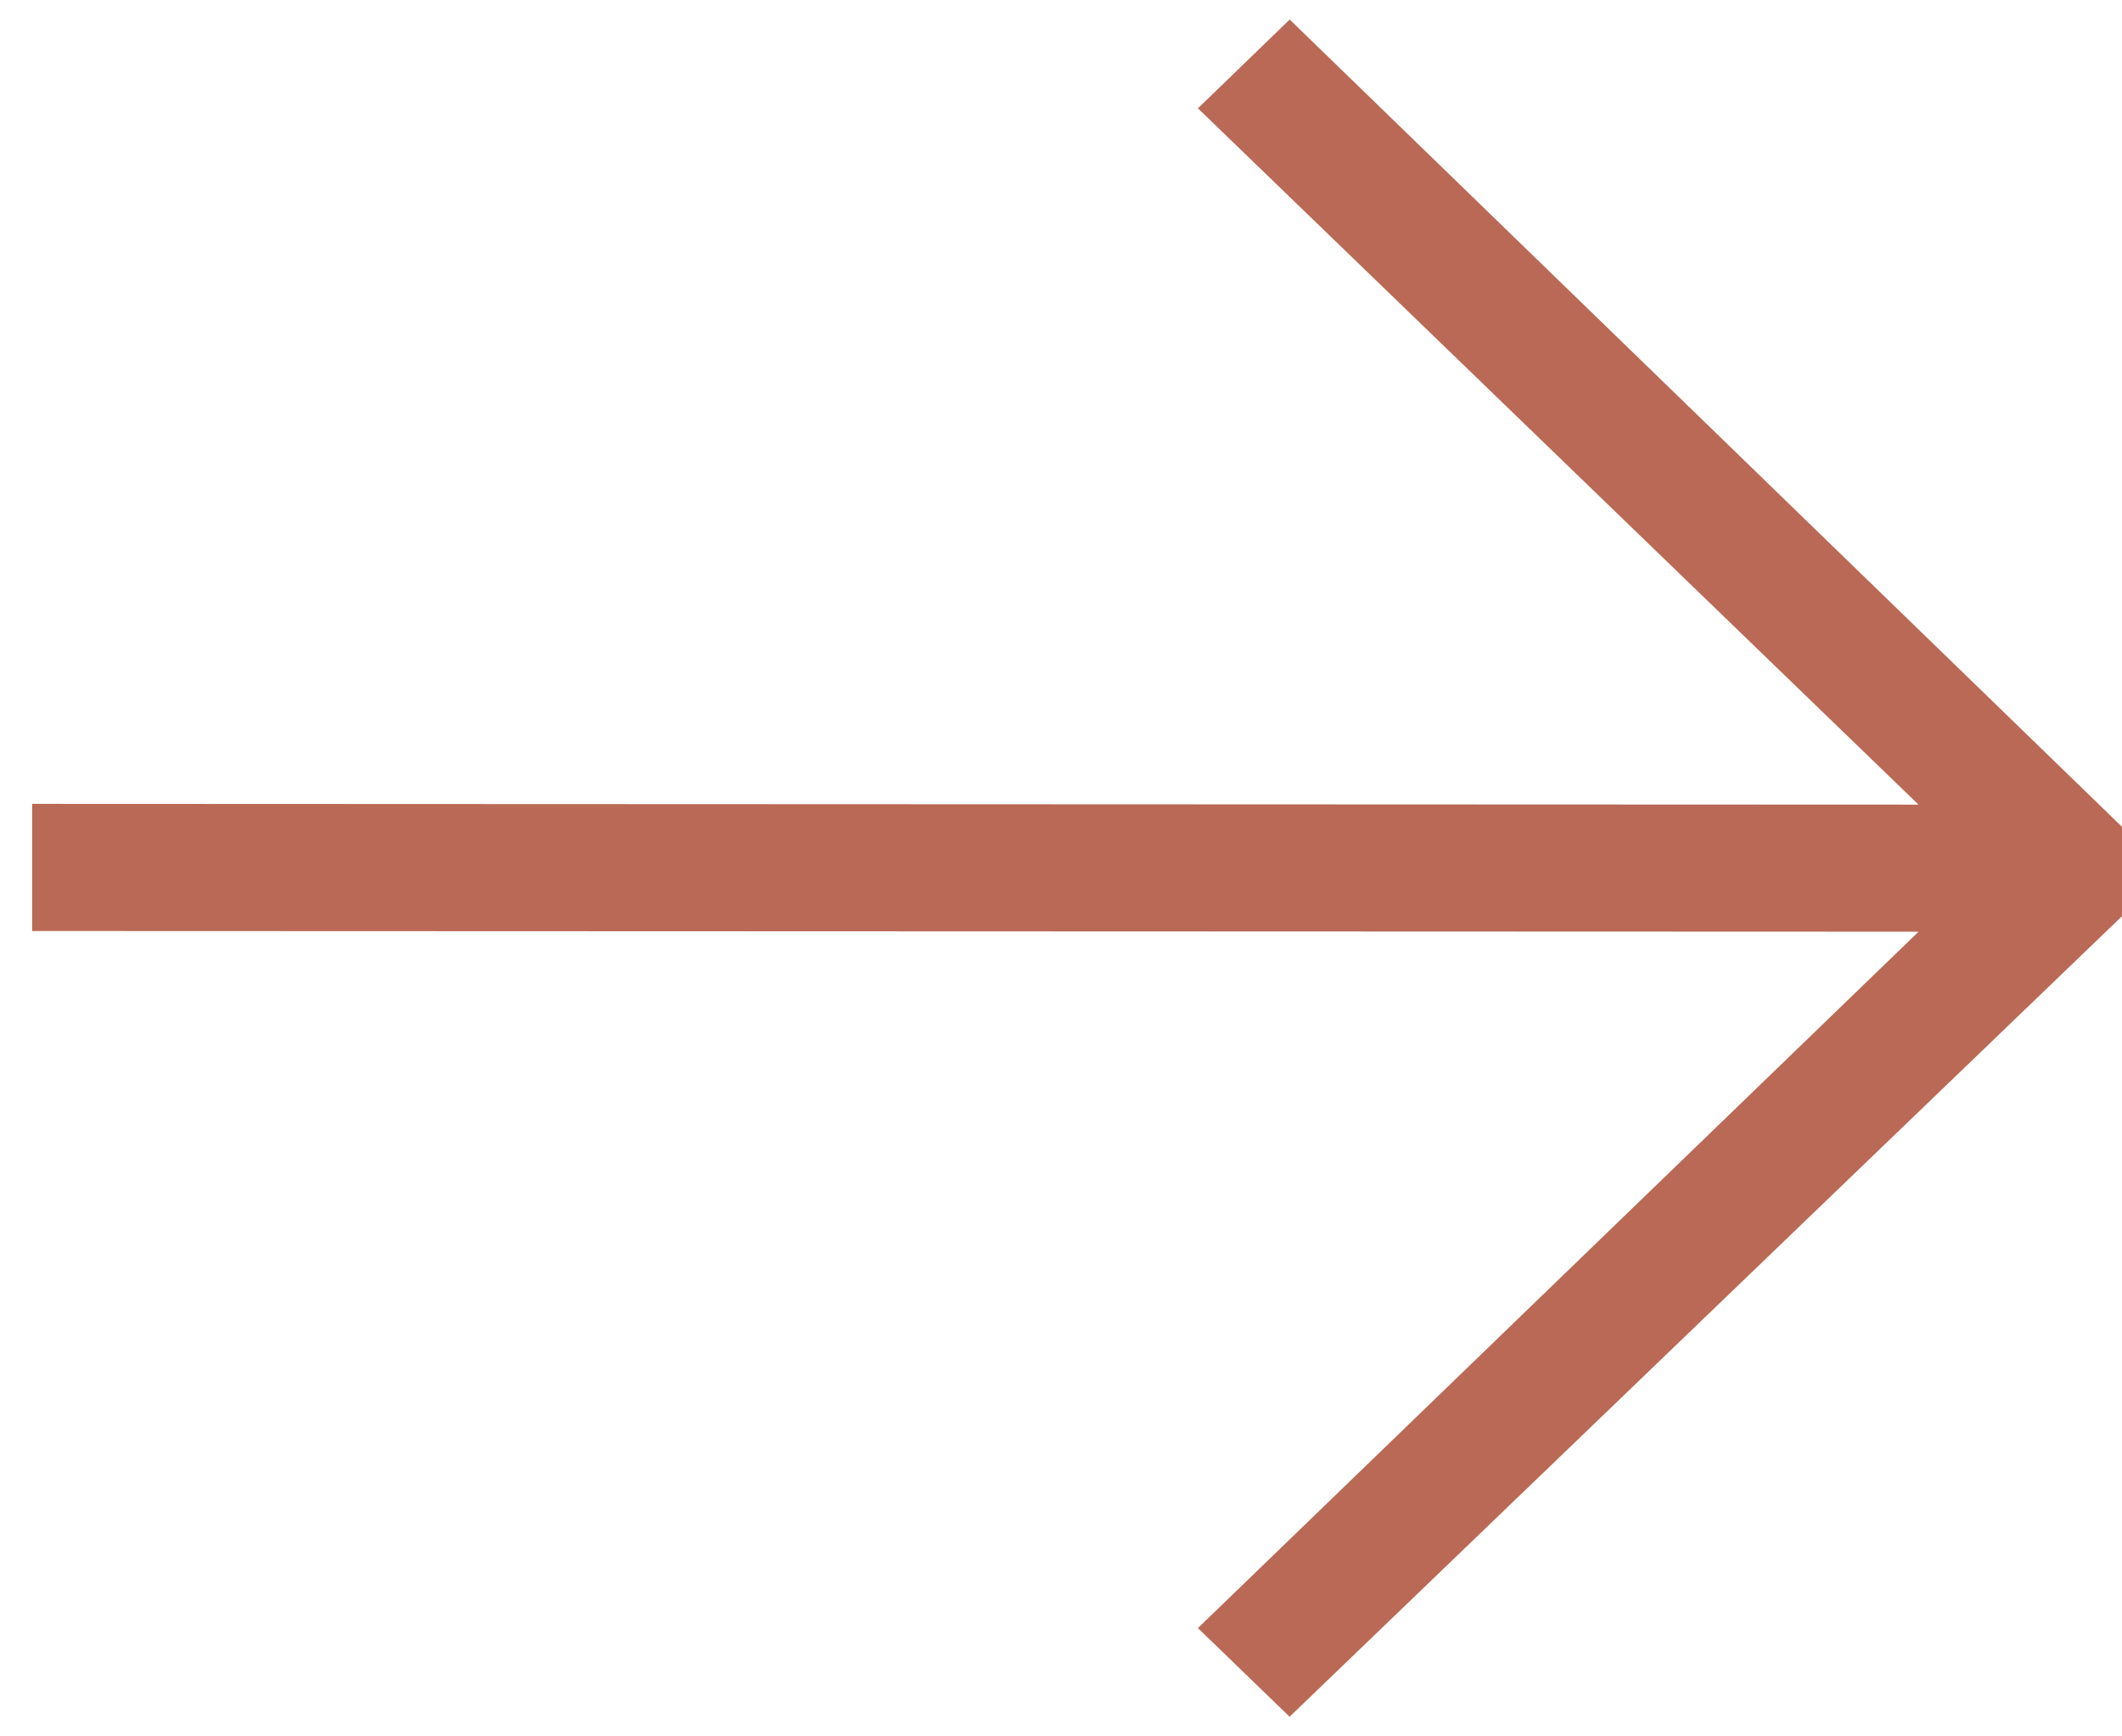 
<svg width="33px" height="27px" viewBox="0 0 33 27" version="1.1" xmlns="http://www.w3.org/2000/svg" xmlns:xlink="http://www.w3.org/1999/xlink">
    <g id="Templates" stroke="none" stroke-width="1" fill="none" fill-rule="evenodd">
        <g id="BEYSIS_M-Home" transform="translate(-146, -4513)" fill="#B96955" fill-rule="nonzero" stroke="#B96955">
            <g id="noun_Arrow_1434313-Copy-3" transform="translate(163, 4526.5) rotate(-90) translate(-163, -4526.5) translate(150, 4510)">
                <polygon id="Path" points="12.523 0.5 12.512 30.573 1.184 18.849 0.5 19.556 12.947 32.5 25.5 19.556 24.816 18.849 13.488 30.573 13.5 0.5"></polygon>
            </g>
        </g>
    </g>
</svg>